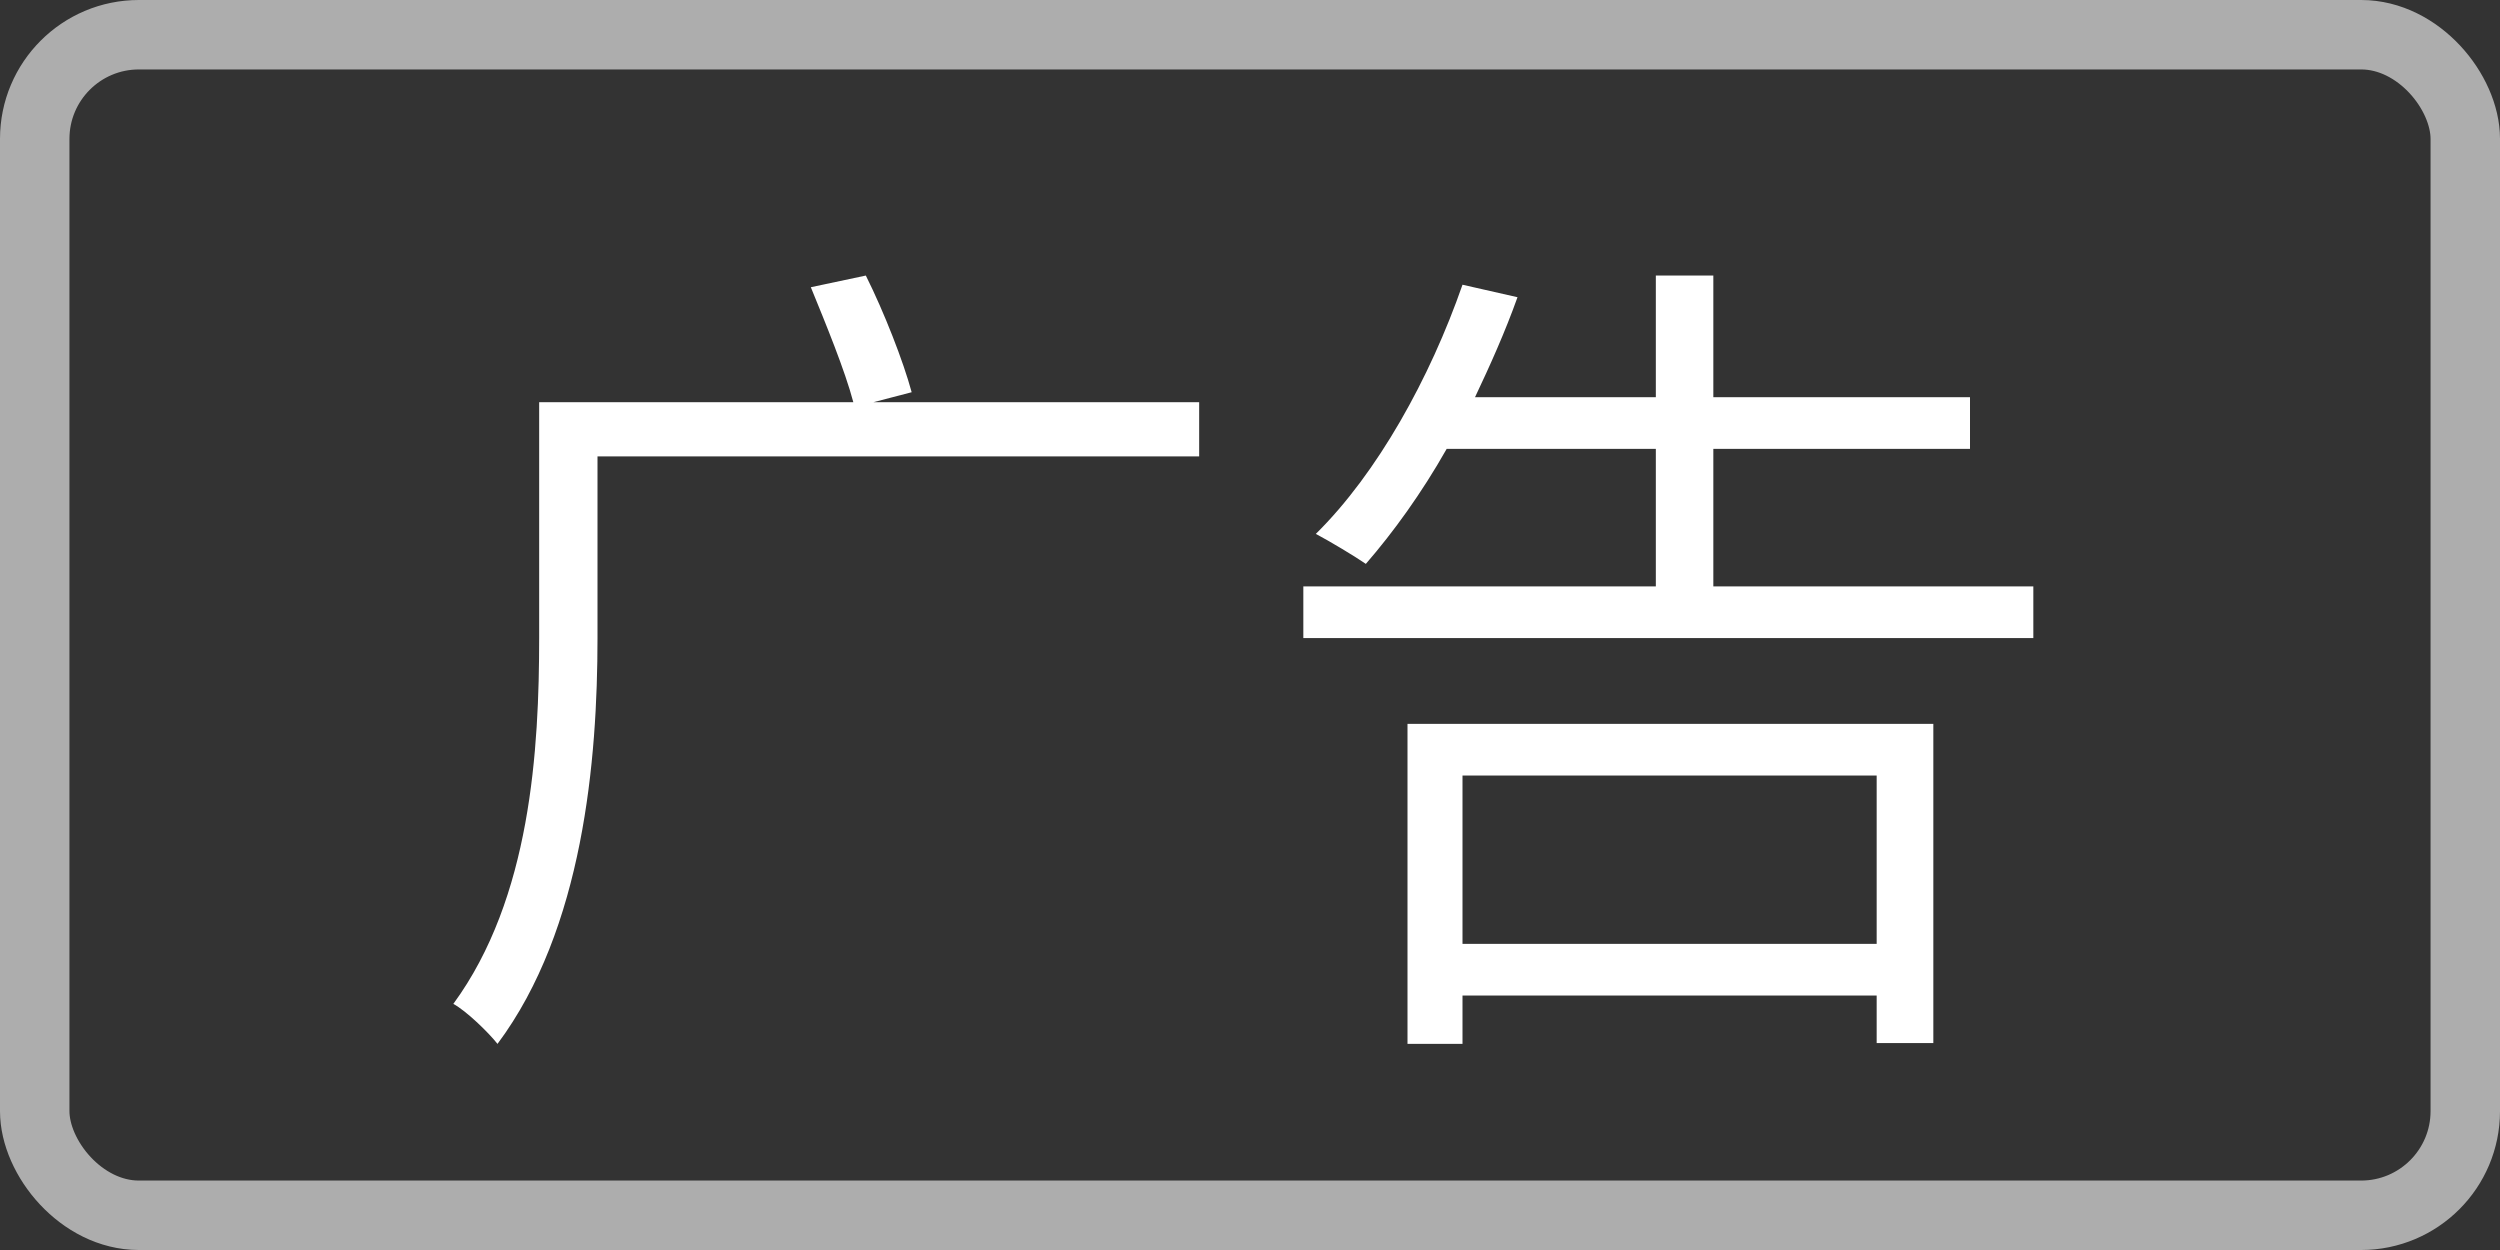 <svg width="36" height="18" viewBox="0 0 36 18" fill="none" xmlns="http://www.w3.org/2000/svg">
<rect x="0" y="0" width="36" height="18" fill="#333333" stroke="none"/>
<rect x="0.5" y="0.5" width="35" height="17" rx="1.5" stroke="white" stroke-opacity="0.6"/>
<path d="M17.268 5.792V6.572H8.604V9.188C8.604 10.94 8.4 13.376 7.164 15.032C7.032 14.864 6.708 14.552 6.528 14.456C7.644 12.932 7.764 10.796 7.764 9.176V5.792H12.288C12.168 5.336 11.892 4.664 11.676 4.136L12.468 3.968C12.732 4.496 13.008 5.204 13.128 5.648L12.576 5.792H17.268ZM27.024 11.168H21.06V13.592H27.024V11.168ZM20.268 15.032V10.424H27.84V15.02H27.024V14.336H21.06V15.032H20.268ZM24.672 8.444H29.28V9.188H18.768V8.444H23.844V6.464H20.832C20.472 7.1 20.064 7.664 19.668 8.12C19.512 8.012 19.152 7.796 18.948 7.688C19.836 6.812 20.592 5.444 21.06 4.1L21.852 4.28C21.672 4.784 21.456 5.264 21.24 5.72H23.844V3.968H24.672V5.72H28.368V6.464H24.672V8.444Z" fill="white"/>
</svg>
